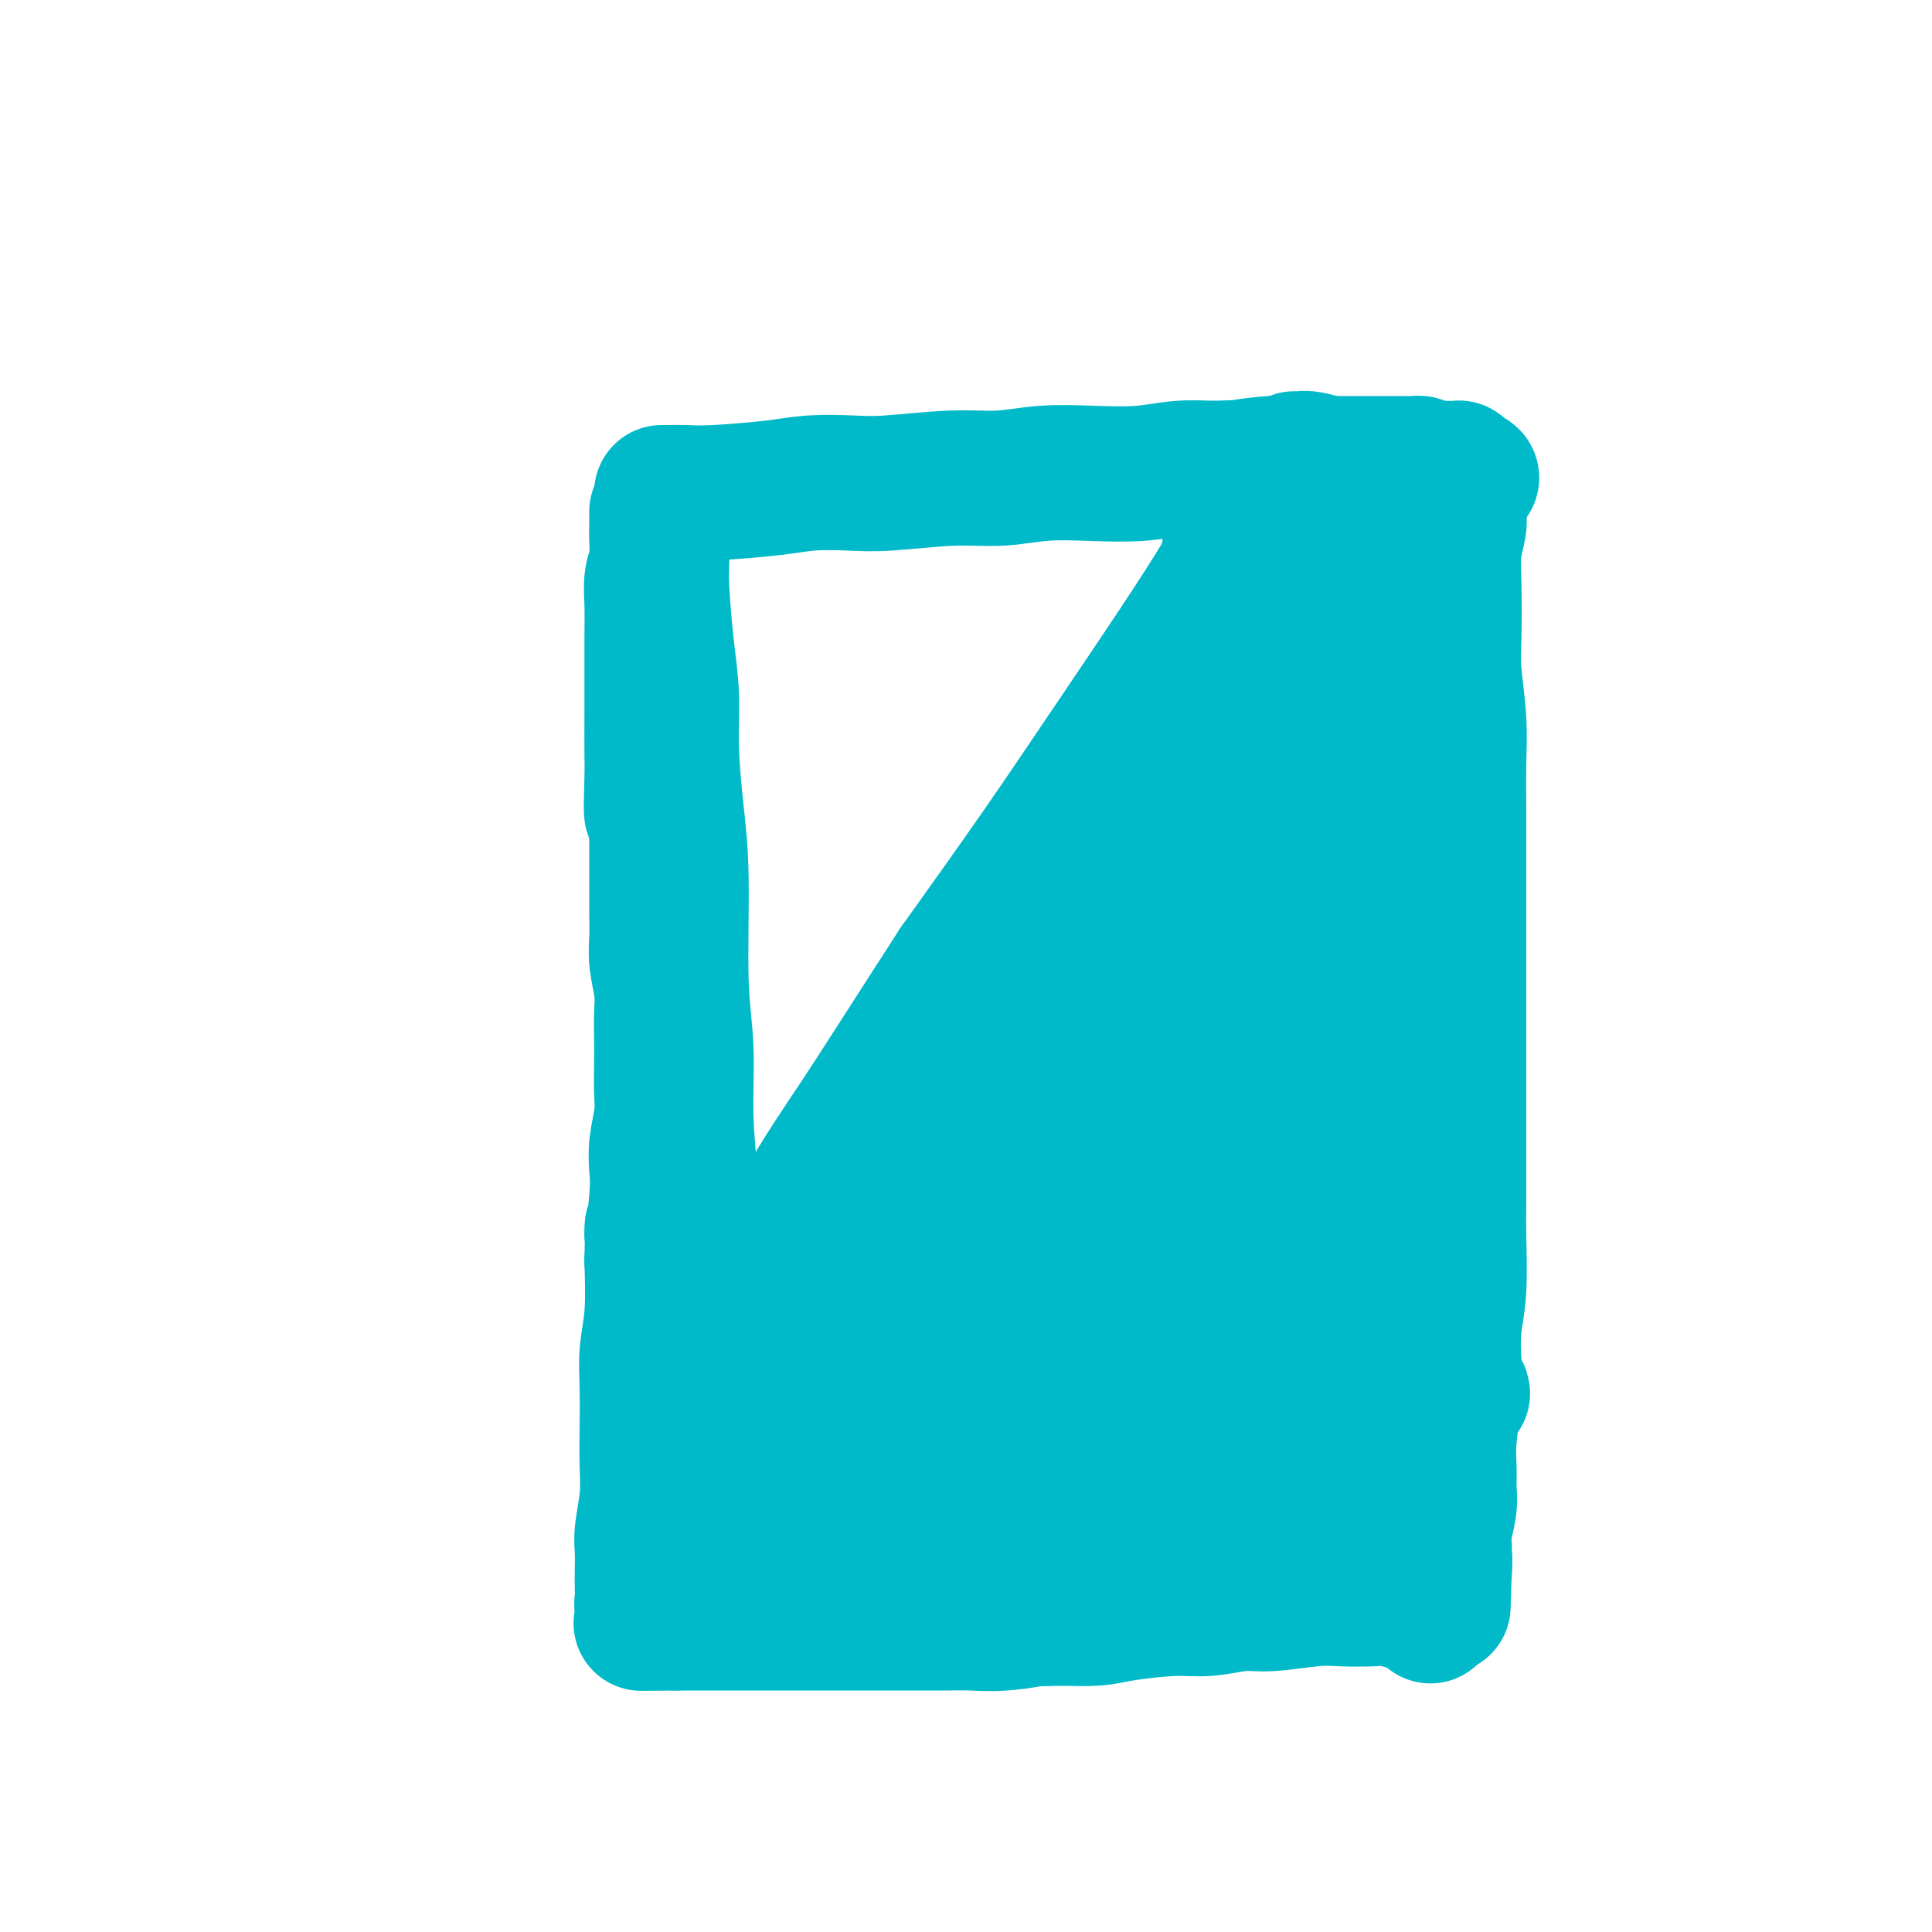 <svg viewBox='0 0 400 400' version='1.1' xmlns='http://www.w3.org/2000/svg' xmlns:xlink='http://www.w3.org/1999/xlink'><g fill='none' stroke='#00BAC9' stroke-width='28' stroke-linecap='round' stroke-linejoin='round'><path d='M137,109c0.002,0.290 0.003,0.581 0,1c-0.003,0.419 -0.011,0.968 0,2c0.011,1.032 0.041,2.549 0,4c-0.041,1.451 -0.152,2.838 0,6c0.152,3.162 0.567,8.100 1,12c0.433,3.900 0.886,6.762 1,10c0.114,3.238 -0.109,6.852 0,11c0.109,4.148 0.550,8.830 1,13c0.450,4.170 0.908,7.828 1,14c0.092,6.172 -0.183,14.858 0,21c0.183,6.142 0.822,9.739 1,14c0.178,4.261 -0.106,9.186 0,14c0.106,4.814 0.602,9.518 1,14c0.398,4.482 0.699,8.741 1,13'/><path d='M144,258c1.260,26.528 0.911,18.348 1,18c0.089,-0.348 0.616,7.137 1,12c0.384,4.863 0.625,7.103 1,11c0.375,3.897 0.885,9.451 1,13c0.115,3.549 -0.165,5.095 0,7c0.165,1.905 0.776,4.170 1,6c0.224,1.830 0.060,3.223 0,4c-0.060,0.777 -0.017,0.936 0,1c0.017,0.064 0.009,0.032 0,0'/><path d='M137,102c0.604,0.006 1.207,0.012 2,0c0.793,-0.012 1.775,-0.042 3,0c1.225,0.042 2.694,0.156 6,0c3.306,-0.156 8.450,-0.582 12,-1c3.550,-0.418 5.507,-0.829 8,-1c2.493,-0.171 5.524,-0.102 8,0c2.476,0.102 4.398,0.237 8,0c3.602,-0.237 8.884,-0.847 13,-1c4.116,-0.153 7.067,0.152 10,0c2.933,-0.152 5.847,-0.759 9,-1c3.153,-0.241 6.546,-0.116 10,0c3.454,0.116 6.968,0.224 10,0c3.032,-0.224 5.580,-0.778 8,-1c2.420,-0.222 4.710,-0.111 7,0'/><path d='M251,97c18.725,-0.713 8.538,0.005 6,0c-2.538,-0.005 2.574,-0.733 6,-1c3.426,-0.267 5.167,-0.071 7,0c1.833,0.071 3.759,0.019 5,0c1.241,-0.019 1.799,-0.005 3,0c1.201,0.005 3.047,0.001 4,0c0.953,-0.001 1.015,-0.000 2,0c0.985,0.000 2.895,-0.001 4,0c1.105,0.001 1.407,0.003 2,0c0.593,-0.003 1.479,-0.011 2,0c0.521,0.011 0.679,0.041 1,0c0.321,-0.041 0.806,-0.155 1,0c0.194,0.155 0.097,0.577 0,1'/><path d='M294,97c6.652,0.198 1.783,0.694 0,1c-1.783,0.306 -0.478,0.423 0,1c0.478,0.577 0.129,1.615 0,2c-0.129,0.385 -0.039,0.117 0,1c0.039,0.883 0.025,2.918 0,4c-0.025,1.082 -0.062,1.212 0,2c0.062,0.788 0.223,2.235 0,3c-0.223,0.765 -0.830,0.848 -1,2c-0.170,1.152 0.098,3.373 0,5c-0.098,1.627 -0.562,2.660 -1,4c-0.438,1.340 -0.849,2.988 -1,4c-0.151,1.012 -0.043,1.390 0,3c0.043,1.610 0.022,4.452 0,6c-0.022,1.548 -0.044,1.801 0,3c0.044,1.199 0.156,3.342 0,5c-0.156,1.658 -0.578,2.829 -1,4'/><path d='M290,147c-0.619,9.081 -0.166,6.783 0,7c0.166,0.217 0.044,2.949 0,5c-0.044,2.051 -0.012,3.419 0,5c0.012,1.581 0.003,3.373 0,5c-0.003,1.627 -0.002,3.089 0,5c0.002,1.911 0.005,4.269 0,6c-0.005,1.731 -0.016,2.833 0,4c0.016,1.167 0.060,2.400 0,4c-0.060,1.600 -0.222,3.568 0,5c0.222,1.432 0.830,2.327 1,4c0.170,1.673 -0.099,4.123 0,6c0.099,1.877 0.565,3.180 1,5c0.435,1.820 0.838,4.158 1,6c0.162,1.842 0.082,3.188 0,6c-0.082,2.812 -0.166,7.089 0,10c0.166,2.911 0.583,4.455 1,6'/><path d='M294,236c0.619,14.786 0.166,7.251 0,6c-0.166,-1.251 -0.044,3.781 0,7c0.044,3.219 0.011,4.623 0,6c-0.011,1.377 0.001,2.727 0,5c-0.001,2.273 -0.014,5.471 0,8c0.014,2.529 0.056,4.391 0,6c-0.056,1.609 -0.211,2.966 0,5c0.211,2.034 0.789,4.745 1,7c0.211,2.255 0.056,4.053 0,6c-0.056,1.947 -0.011,4.043 0,6c0.011,1.957 -0.011,3.777 0,6c0.011,2.223 0.055,4.850 0,7c-0.055,2.150 -0.211,3.824 0,5c0.211,1.176 0.788,1.855 1,3c0.212,1.145 0.061,2.756 0,4c-0.061,1.244 -0.030,2.122 0,3'/><path d='M296,326c0.306,14.708 0.070,6.478 0,4c-0.070,-2.478 0.025,0.796 0,2c-0.025,1.204 -0.171,0.337 0,0c0.171,-0.337 0.658,-0.142 0,0c-0.658,0.142 -2.460,0.233 -4,0c-1.540,-0.233 -2.816,-0.790 -4,-1c-1.184,-0.210 -2.274,-0.071 -4,0c-1.726,0.071 -4.088,0.076 -6,0c-1.912,-0.076 -3.374,-0.231 -6,0c-2.626,0.231 -6.418,0.849 -9,1c-2.582,0.151 -3.955,-0.166 -6,0c-2.045,0.166 -4.761,0.815 -7,1c-2.239,0.185 -4.002,-0.095 -7,0c-2.998,0.095 -7.230,0.564 -10,1c-2.770,0.436 -4.077,0.839 -6,1c-1.923,0.161 -4.461,0.081 -7,0'/><path d='M220,335c-12.231,0.403 -6.809,-0.088 -6,0c0.809,0.088 -2.995,0.756 -6,1c-3.005,0.244 -5.212,0.065 -7,0c-1.788,-0.065 -3.156,-0.018 -5,0c-1.844,0.018 -4.162,0.005 -6,0c-1.838,-0.005 -3.195,-0.001 -5,0c-1.805,0.001 -4.059,0.000 -6,0c-1.941,-0.000 -3.569,-0.000 -5,0c-1.431,0.000 -2.665,0.000 -4,0c-1.335,-0.000 -2.771,-0.000 -4,0c-1.229,0.000 -2.251,0.000 -4,0c-1.749,-0.000 -4.226,-0.000 -6,0c-1.774,0.000 -2.847,0.000 -4,0c-1.153,-0.000 -2.387,-0.000 -4,0c-1.613,0.000 -3.604,0.000 -5,0c-1.396,-0.000 -2.198,-0.000 -3,0'/><path d='M140,336c-12.946,0.145 -5.311,0.008 -3,0c2.311,-0.008 -0.701,0.113 -2,0c-1.299,-0.113 -0.884,-0.459 -1,-1c-0.116,-0.541 -0.763,-1.278 -1,-2c-0.237,-0.722 -0.065,-1.429 0,-2c0.065,-0.571 0.021,-1.007 0,-2c-0.021,-0.993 -0.020,-2.543 0,-4c0.020,-1.457 0.058,-2.822 0,-4c-0.058,-1.178 -0.211,-2.168 0,-4c0.211,-1.832 0.788,-4.504 1,-7c0.212,-2.496 0.061,-4.816 0,-7c-0.061,-2.184 -0.030,-4.232 0,-7c0.030,-2.768 0.060,-6.258 0,-9c-0.060,-2.742 -0.208,-4.738 0,-7c0.208,-2.262 0.774,-4.789 1,-8c0.226,-3.211 0.113,-7.105 0,-11'/><path d='M135,261c0.250,-11.558 -0.125,-5.452 0,-5c0.125,0.452 0.752,-4.751 1,-8c0.248,-3.249 0.119,-4.546 0,-6c-0.119,-1.454 -0.228,-3.066 0,-5c0.228,-1.934 0.793,-4.190 1,-6c0.207,-1.810 0.057,-3.175 0,-5c-0.057,-1.825 -0.019,-4.112 0,-6c0.019,-1.888 0.019,-3.378 0,-5c-0.019,-1.622 -0.058,-3.375 0,-5c0.058,-1.625 0.212,-3.121 0,-5c-0.212,-1.879 -0.789,-4.139 -1,-6c-0.211,-1.861 -0.057,-3.322 0,-5c0.057,-1.678 0.015,-3.574 0,-5c-0.015,-1.426 -0.004,-2.384 0,-4c0.004,-1.616 0.001,-3.890 0,-6c-0.001,-2.110 -0.001,-4.055 0,-6'/><path d='M136,173c-0.072,-14.373 -0.751,-6.307 -1,-5c-0.249,1.307 -0.067,-4.145 0,-7c0.067,-2.855 0.018,-3.114 0,-5c-0.018,-1.886 -0.004,-5.399 0,-8c0.004,-2.601 0.000,-4.288 0,-6c-0.000,-1.712 0.004,-3.448 0,-5c-0.004,-1.552 -0.015,-2.921 0,-5c0.015,-2.079 0.057,-4.869 0,-7c-0.057,-2.131 -0.211,-3.603 0,-5c0.211,-1.397 0.789,-2.718 1,-4c0.211,-1.282 0.057,-2.526 0,-4c-0.057,-1.474 -0.015,-3.180 0,-4c0.015,-0.820 0.004,-0.756 0,-1c-0.004,-0.244 -0.001,-0.796 0,-1c0.001,-0.204 0.000,-0.058 0,0c-0.000,0.058 -0.000,0.029 0,0'/><path d='M268,95c0.281,0.022 0.562,0.044 1,0c0.438,-0.044 1.034,-0.155 2,0c0.966,0.155 2.303,0.578 4,1c1.697,0.422 3.756,0.845 5,1c1.244,0.155 1.674,0.041 3,0c1.326,-0.041 3.548,-0.011 5,0c1.452,0.011 2.133,0.003 3,0c0.867,-0.003 1.921,-0.001 3,0c1.079,0.001 2.184,-0.001 3,0c0.816,0.001 1.343,0.003 2,0c0.657,-0.003 1.444,-0.011 2,0c0.556,0.011 0.880,0.041 1,0c0.120,-0.041 0.034,-0.155 0,0c-0.034,0.155 -0.017,0.577 0,1'/><path d='M302,98c5.260,0.878 1.410,1.574 0,2c-1.410,0.426 -0.382,0.584 0,1c0.382,0.416 0.116,1.091 0,2c-0.116,0.909 -0.083,2.052 0,3c0.083,0.948 0.218,1.701 0,3c-0.218,1.299 -0.787,3.145 -1,5c-0.213,1.855 -0.071,3.718 0,7c0.071,3.282 0.072,7.983 0,11c-0.072,3.017 -0.215,4.349 0,7c0.215,2.651 0.790,6.621 1,10c0.210,3.379 0.056,6.167 0,9c-0.056,2.833 -0.015,5.709 0,10c0.015,4.291 0.004,9.995 0,14c-0.004,4.005 -0.001,6.309 0,9c0.001,2.691 0.000,5.769 0,9c-0.000,3.231 -0.000,6.616 0,10'/><path d='M302,210c-0.000,19.596 -0.000,12.584 0,12c0.000,-0.584 0.001,5.258 0,9c-0.001,3.742 -0.004,5.384 0,8c0.004,2.616 0.015,6.207 0,9c-0.015,2.793 -0.056,4.788 0,8c0.056,3.212 0.207,7.642 0,11c-0.207,3.358 -0.773,5.644 -1,8c-0.227,2.356 -0.114,4.783 0,7c0.114,2.217 0.228,4.223 0,7c-0.228,2.777 -0.797,6.326 -1,9c-0.203,2.674 -0.040,4.473 0,6c0.040,1.527 -0.042,2.782 0,4c0.042,1.218 0.207,2.399 0,4c-0.207,1.601 -0.787,3.623 -1,5c-0.213,1.377 -0.061,2.108 0,3c0.061,0.892 0.030,1.946 0,3'/><path d='M299,323c-0.473,17.893 -0.155,6.124 0,2c0.155,-4.124 0.147,-0.603 0,1c-0.147,1.603 -0.433,1.287 -1,1c-0.567,-0.287 -1.415,-0.545 -2,-1c-0.585,-0.455 -0.906,-1.106 -2,-2c-1.094,-0.894 -2.960,-2.029 -4,-3c-1.040,-0.971 -1.256,-1.776 -2,-2c-0.744,-0.224 -2.018,0.133 -3,0c-0.982,-0.133 -1.672,-0.757 -3,-1c-1.328,-0.243 -3.294,-0.103 -6,0c-2.706,0.103 -6.150,0.171 -9,0c-2.850,-0.171 -5.104,-0.582 -8,-1c-2.896,-0.418 -6.434,-0.843 -9,-1c-2.566,-0.157 -4.162,-0.045 -7,0c-2.838,0.045 -6.919,0.022 -11,0'/><path d='M232,316c-8.834,-0.309 -5.921,-0.083 -7,0c-1.079,0.083 -6.152,0.022 -9,0c-2.848,-0.022 -3.473,-0.006 -6,0c-2.527,0.006 -6.957,0.001 -10,0c-3.043,-0.001 -4.701,0.004 -7,0c-2.299,-0.004 -5.239,-0.015 -7,0c-1.761,0.015 -2.341,0.057 -4,0c-1.659,-0.057 -4.396,-0.211 -7,0c-2.604,0.211 -5.075,0.789 -7,1c-1.925,0.211 -3.304,0.057 -5,0c-1.696,-0.057 -3.710,-0.018 -5,0c-1.290,0.018 -1.857,0.013 -3,0c-1.143,-0.013 -2.863,-0.034 -4,0c-1.137,0.034 -1.691,0.125 -2,0c-0.309,-0.125 -0.374,-0.464 0,-1c0.374,-0.536 1.187,-1.268 2,-2'/><path d='M151,314c1.807,-1.266 6.325,-2.932 11,-4c4.675,-1.068 9.509,-1.536 14,-2c4.491,-0.464 8.641,-0.922 13,-1c4.359,-0.078 8.926,0.224 13,0c4.074,-0.224 7.654,-0.972 12,-2c4.346,-1.028 9.459,-2.334 13,-3c3.541,-0.666 5.510,-0.692 8,-1c2.490,-0.308 5.499,-0.898 8,-1c2.501,-0.102 4.493,0.284 6,0c1.507,-0.284 2.529,-1.238 5,-2c2.471,-0.762 6.390,-1.331 9,-2c2.610,-0.669 3.909,-1.436 6,-2c2.091,-0.564 4.973,-0.924 7,-1c2.027,-0.076 3.200,0.133 5,0c1.800,-0.133 4.229,-0.610 6,-1c1.771,-0.390 2.886,-0.695 4,-1'/><path d='M291,291c22.120,-3.967 7.421,-2.384 2,-2c-5.421,0.384 -1.565,-0.430 -1,-1c0.565,-0.570 -2.160,-0.895 -4,-1c-1.840,-0.105 -2.796,0.011 -5,0c-2.204,-0.011 -5.658,-0.150 -9,0c-3.342,0.150 -6.573,0.589 -11,0c-4.427,-0.589 -10.051,-2.207 -14,-3c-3.949,-0.793 -6.224,-0.763 -9,-1c-2.776,-0.237 -6.055,-0.743 -9,-1c-2.945,-0.257 -5.557,-0.265 -9,0c-3.443,0.265 -7.718,0.803 -11,1c-3.282,0.197 -5.570,0.053 -8,0c-2.430,-0.053 -5.000,-0.014 -8,0c-3.000,0.014 -6.428,0.004 -9,0c-2.572,-0.004 -4.286,-0.002 -6,0'/><path d='M180,283c-9.585,0.155 -8.049,0.041 -9,0c-0.951,-0.041 -4.389,-0.010 -7,0c-2.611,0.010 -4.395,0.000 -6,0c-1.605,-0.000 -3.031,0.010 -4,0c-0.969,-0.010 -1.482,-0.040 -2,0c-0.518,0.040 -1.041,0.150 -1,0c0.041,-0.150 0.647,-0.562 1,-1c0.353,-0.438 0.453,-0.904 3,-2c2.547,-1.096 7.542,-2.824 16,-5c8.458,-2.176 20.378,-4.800 29,-7c8.622,-2.200 13.946,-3.976 19,-5c5.054,-1.024 9.838,-1.297 14,-2c4.162,-0.703 7.703,-1.838 12,-3c4.297,-1.162 9.349,-2.351 13,-3c3.651,-0.649 5.900,-0.757 8,-1c2.100,-0.243 4.050,-0.622 6,-1'/><path d='M272,253c9.682,-1.710 7.388,-0.984 7,-1c-0.388,-0.016 1.130,-0.775 2,-1c0.870,-0.225 1.092,0.082 1,0c-0.092,-0.082 -0.500,-0.554 -3,0c-2.500,0.554 -7.094,2.132 -12,3c-4.906,0.868 -10.125,1.025 -16,2c-5.875,0.975 -12.407,2.769 -18,4c-5.593,1.231 -10.247,1.899 -14,3c-3.753,1.101 -6.605,2.635 -9,4c-2.395,1.365 -4.333,2.562 -5,3c-0.667,0.438 -0.064,0.118 0,0c0.064,-0.118 -0.410,-0.034 0,0c0.410,0.034 1.705,0.017 3,0'/><path d='M208,270c0.655,-0.016 0.792,-0.058 2,0c1.208,0.058 3.485,0.214 7,1c3.515,0.786 8.267,2.200 12,3c3.733,0.800 6.446,0.986 10,2c3.554,1.014 7.949,2.856 11,4c3.051,1.144 4.756,1.592 6,2c1.244,0.408 2.025,0.778 3,1c0.975,0.222 2.145,0.297 3,0c0.855,-0.297 1.396,-0.967 2,-2c0.604,-1.033 1.271,-2.428 2,-4c0.729,-1.572 1.520,-3.320 2,-5c0.480,-1.680 0.651,-3.293 3,-11c2.349,-7.707 6.877,-21.509 9,-32c2.123,-10.491 1.841,-17.671 2,-26c0.159,-8.329 0.760,-17.808 1,-26c0.240,-8.192 0.120,-15.096 0,-22'/><path d='M283,155c0.508,-14.312 0.277,-13.091 0,-16c-0.277,-2.909 -0.601,-9.947 -1,-14c-0.399,-4.053 -0.875,-5.120 -1,-6c-0.125,-0.880 0.100,-1.574 0,-2c-0.100,-0.426 -0.527,-0.585 -1,0c-0.473,0.585 -0.993,1.912 -2,6c-1.007,4.088 -2.500,10.935 -4,19c-1.500,8.065 -3.006,17.348 -4,26c-0.994,8.652 -1.475,16.672 -2,24c-0.525,7.328 -1.092,13.963 -2,22c-0.908,8.037 -2.156,17.475 -3,24c-0.844,6.525 -1.284,10.138 -2,14c-0.716,3.862 -1.707,7.973 -2,11c-0.293,3.027 0.114,4.969 0,6c-0.114,1.031 -0.747,1.152 -1,1c-0.253,-0.152 -0.127,-0.576 0,-1'/><path d='M258,269c-2.308,13.406 -2.078,-3.580 -2,-15c0.078,-11.420 0.004,-17.274 0,-28c-0.004,-10.726 0.063,-26.322 0,-37c-0.063,-10.678 -0.256,-16.436 0,-23c0.256,-6.564 0.960,-13.932 1,-19c0.040,-5.068 -0.583,-7.835 -1,-10c-0.417,-2.165 -0.629,-3.730 -1,-5c-0.371,-1.270 -0.902,-2.247 -1,-2c-0.098,0.247 0.238,1.718 0,5c-0.238,3.282 -1.049,8.375 -3,18c-1.951,9.625 -5.042,23.784 -8,35c-2.958,11.216 -5.783,19.491 -8,27c-2.217,7.509 -3.828,14.252 -6,24c-2.172,9.748 -4.906,22.499 -6,28c-1.094,5.501 -0.547,3.750 0,2'/><path d='M223,269c-4.922,21.261 -1.226,5.913 0,1c1.226,-4.913 -0.017,0.610 1,-3c1.017,-3.610 4.294,-16.352 7,-27c2.706,-10.648 4.843,-19.202 7,-30c2.157,-10.798 4.336,-23.840 6,-33c1.664,-9.160 2.813,-14.437 4,-20c1.187,-5.563 2.413,-11.414 3,-16c0.587,-4.586 0.534,-7.909 1,-12c0.466,-4.091 1.452,-8.949 2,-12c0.548,-3.051 0.659,-4.294 1,-5c0.341,-0.706 0.911,-0.876 1,-1c0.089,-0.124 -0.302,-0.202 0,0c0.302,0.202 1.297,0.683 -3,8c-4.297,7.317 -13.888,21.470 -21,32c-7.112,10.530 -11.746,17.437 -17,25c-5.254,7.563 -11.127,15.781 -17,24'/><path d='M198,200c-12.733,19.729 -16.064,25.050 -20,31c-3.936,5.950 -8.476,12.528 -12,19c-3.524,6.472 -6.033,12.838 -8,18c-1.967,5.162 -3.394,9.121 -4,11c-0.606,1.879 -0.392,1.680 -1,3c-0.608,1.320 -2.038,4.161 0,1c2.038,-3.161 7.544,-12.323 13,-21c5.456,-8.677 10.860,-16.870 17,-26c6.140,-9.130 13.015,-19.197 20,-29c6.985,-9.803 14.081,-19.342 22,-30c7.919,-10.658 16.660,-22.435 21,-28c4.340,-5.565 4.279,-4.919 5,-6c0.721,-1.081 2.224,-3.888 1,-1c-1.224,2.888 -5.176,11.470 -13,24c-7.824,12.530 -19.521,29.009 -28,41c-8.479,11.991 -13.739,19.496 -19,27'/><path d='M192,234c-12.194,18.818 -13.180,20.364 -16,25c-2.820,4.636 -7.476,12.362 -10,17c-2.524,4.638 -2.916,6.189 -4,8c-1.084,1.811 -2.860,3.884 -1,3c1.860,-0.884 7.356,-4.723 14,-12c6.644,-7.277 14.436,-17.991 21,-27c6.564,-9.009 11.898,-16.313 19,-26c7.102,-9.687 15.971,-21.758 21,-28c5.029,-6.242 6.218,-6.656 7,-7c0.782,-0.344 1.156,-0.617 2,-1c0.844,-0.383 2.157,-0.876 0,4c-2.157,4.876 -7.784,15.121 -17,29c-9.216,13.879 -22.020,31.390 -32,46c-9.980,14.610 -17.137,26.317 -20,31c-2.863,4.683 -1.431,2.341 0,0'/></g>
</svg>